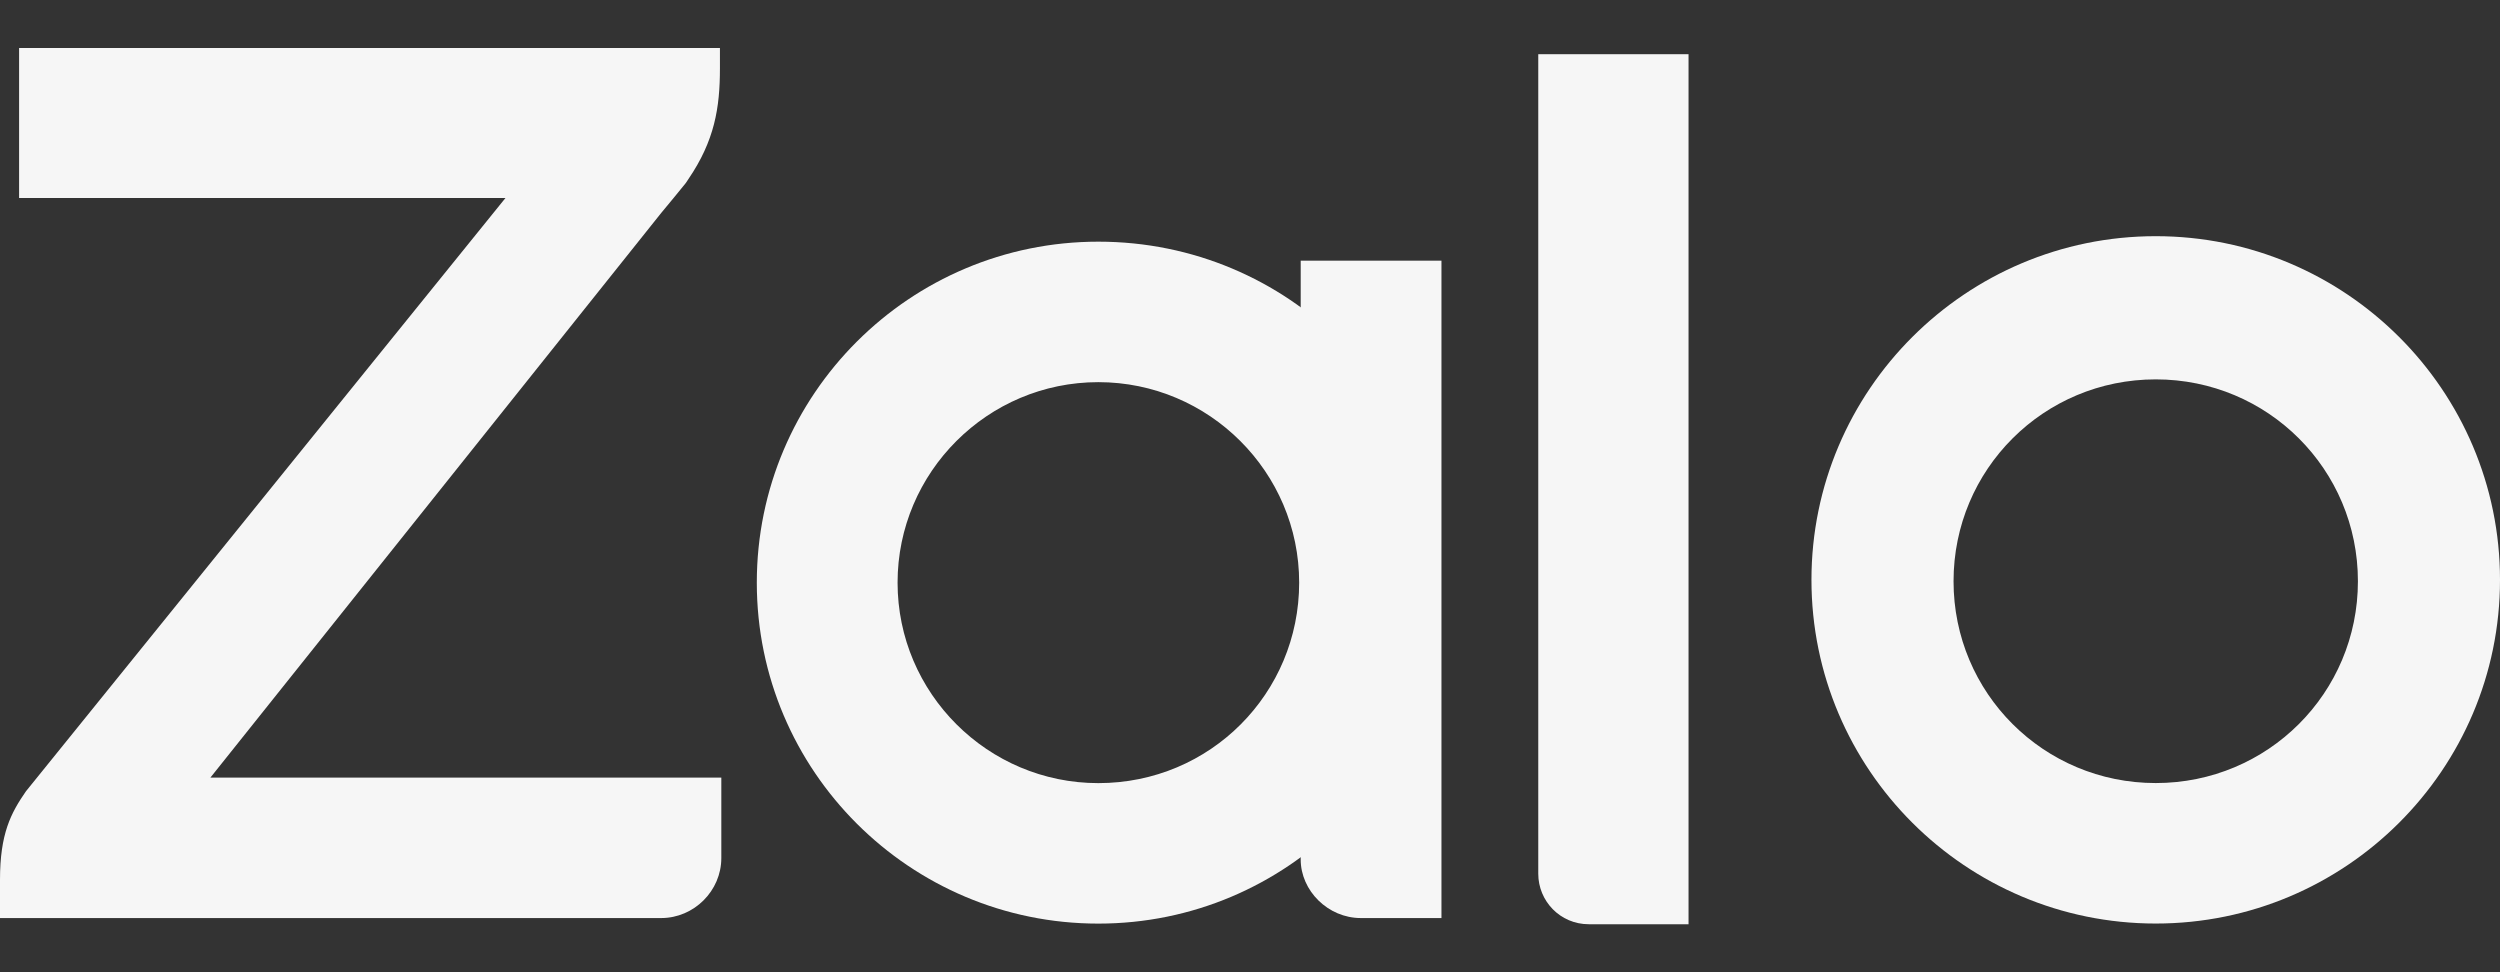 <svg width="36" height="14" viewBox="0 0 36 14" fill="none" xmlns="http://www.w3.org/2000/svg">
<rect x="0" y="0" width="36" height="14" fill="#333333" stroke="none"/>
<path d="M10.367 0.691H0.275V2.851H7.279L0.374 11.394C0.157 11.708 0 12.003 0 12.67V13.22H9.521C9.994 13.22 10.387 12.828 10.387 12.356V11.197H3.03L9.521 3.067C9.62 2.949 9.797 2.733 9.876 2.635L9.915 2.576C10.289 2.026 10.367 1.555 10.367 0.986V0.691Z" fill="#F6F6F6"/>
<path d="M22.879 13.309H24.315V0.78H22.151V12.582C22.151 12.975 22.466 13.309 22.879 13.309Z" fill="#F6F6F6"/>
<path d="M15.816 3.48C13.101 3.48 10.898 5.68 10.898 8.39C10.898 11.1 13.101 13.3 15.816 13.3C18.531 13.3 20.734 11.1 20.734 8.39C20.754 5.68 18.551 3.48 15.816 3.48ZM15.816 11.277C14.223 11.277 12.925 9.981 12.925 8.39C12.925 6.799 14.223 5.503 15.816 5.503C17.41 5.503 18.708 6.799 18.708 8.39C18.708 9.981 17.43 11.277 15.816 11.277Z" fill="#F6F6F6"/>
<path d="M31.043 3.401C28.308 3.401 26.085 5.62 26.085 8.35C26.085 11.08 28.308 13.299 31.043 13.299C33.777 13.299 36 11.08 36 8.35C36 5.62 33.777 3.401 31.043 3.401ZM31.043 11.276C29.429 11.276 28.131 9.98 28.131 8.37C28.131 6.759 29.429 5.463 31.043 5.463C32.656 5.463 33.954 6.759 33.954 8.37C33.954 9.98 32.656 11.276 31.043 11.276Z" fill="#F6F6F6"/>
<path d="M19.596 13.22H20.757V3.754H18.73V12.376C18.73 12.827 19.124 13.22 19.596 13.22Z" fill="#F6F6F6"/>
</svg>

